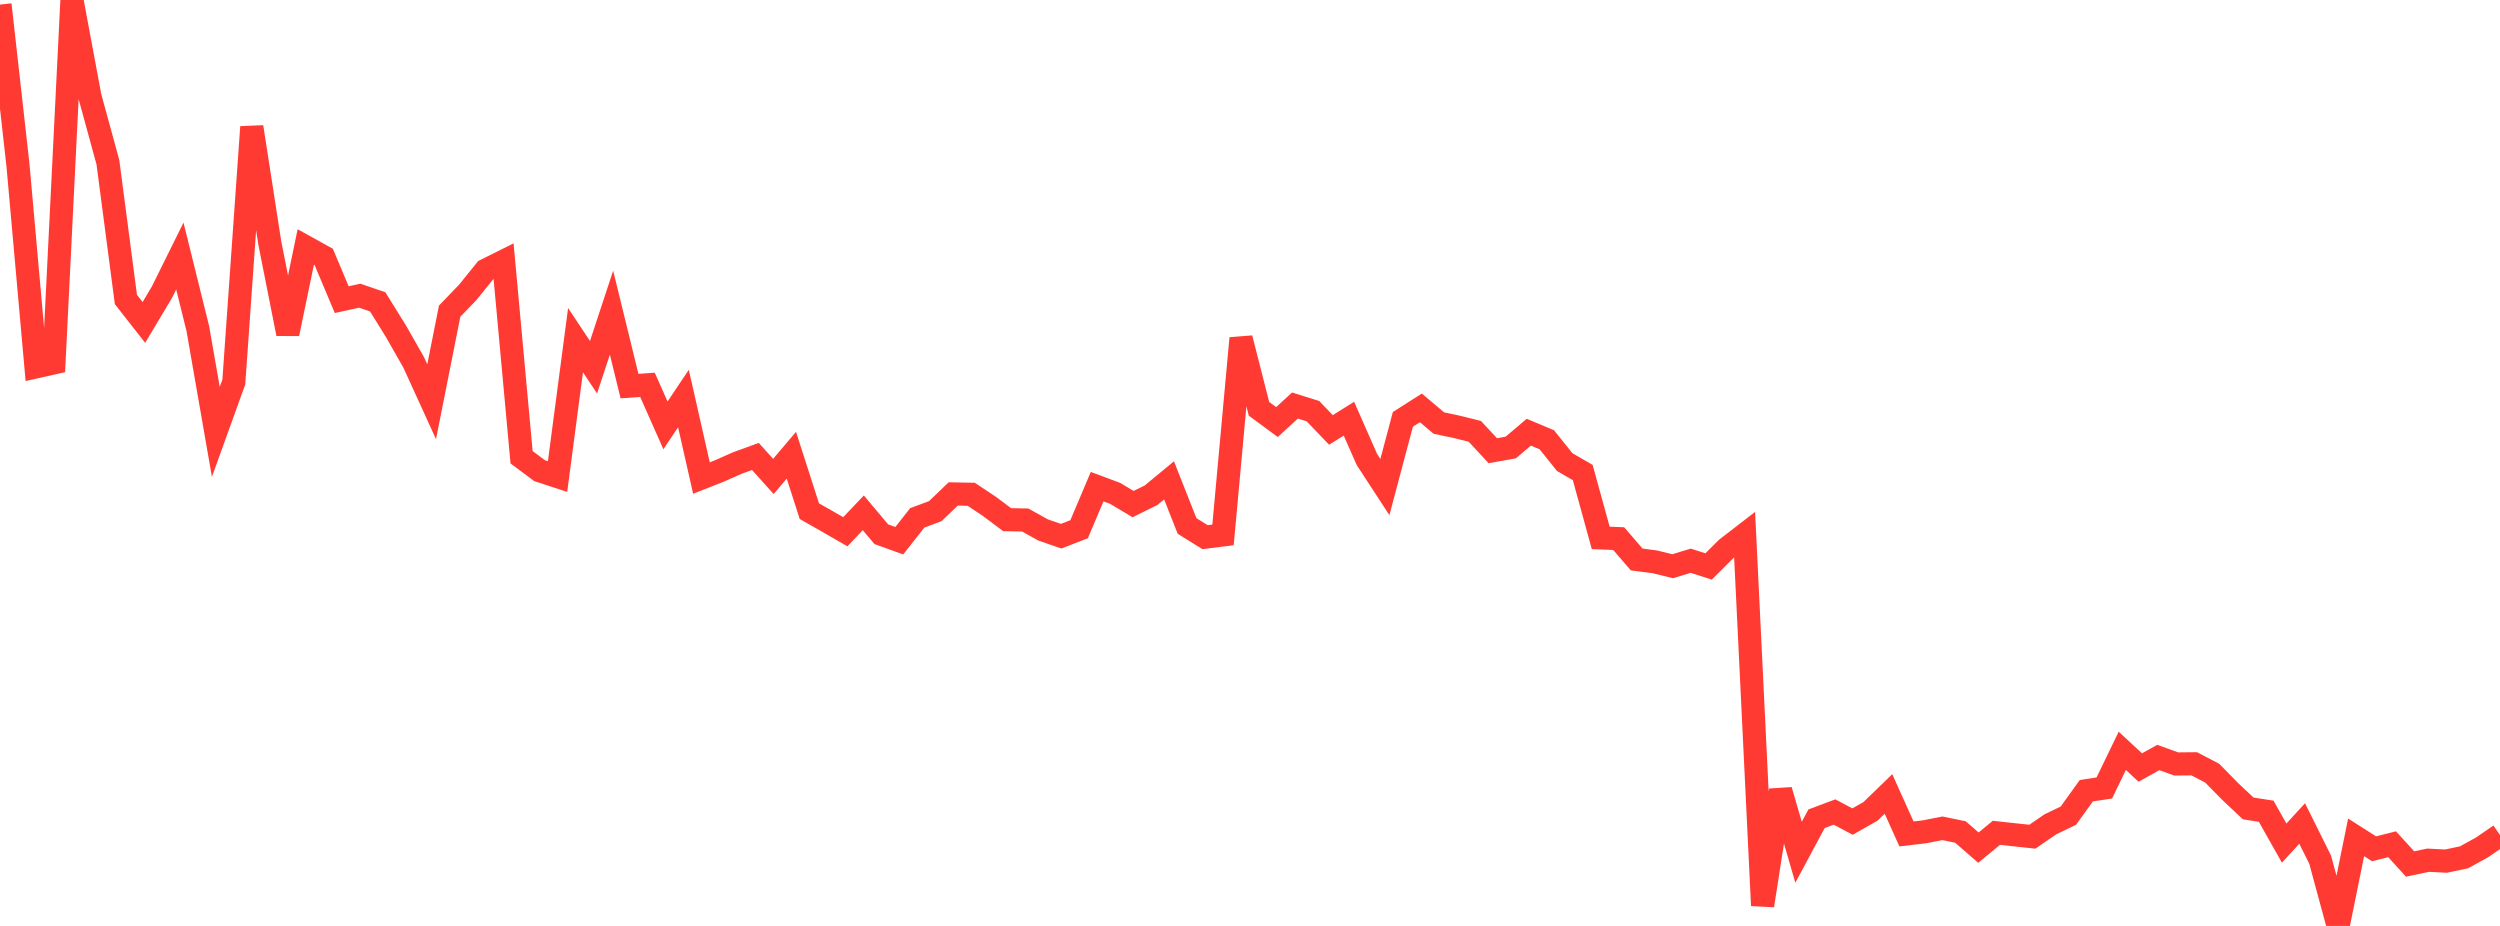 <?xml version="1.0" standalone="no"?>
<!DOCTYPE svg PUBLIC "-//W3C//DTD SVG 1.1//EN" "http://www.w3.org/Graphics/SVG/1.1/DTD/svg11.dtd">

<svg width="135" height="50" viewBox="0 0 135 50" preserveAspectRatio="none" 
  xmlns="http://www.w3.org/2000/svg"
  xmlns:xlink="http://www.w3.org/1999/xlink">


<polyline points="0.0, 0.249 0.971, 8.923 1.942, 19.81 2.914, 19.592 3.885, 0.0 4.856, 5.213 5.827, 8.762 6.799, 16.172 7.77, 17.412 8.741, 15.786 9.712, 13.826 10.683, 17.747 11.655, 23.322 12.626, 20.629 13.597, 6.855 14.568, 13.116 15.54, 18.022 16.511, 13.336 17.482, 13.874 18.453, 16.181 19.424, 15.968 20.396, 16.301 21.367, 17.863 22.338, 19.566 23.309, 21.694 24.281, 16.802 25.252, 15.795 26.223, 14.594 27.194, 14.109 28.165, 24.69 29.137, 25.417 30.108, 25.735 31.079, 18.368 32.05, 19.831 33.022, 16.882 33.993, 20.849 34.964, 20.78 35.935, 22.97 36.906, 21.522 37.878, 25.815 38.849, 25.433 39.82, 25.002 40.791, 24.648 41.763, 25.729 42.734, 24.582 43.705, 27.603 44.676, 28.155 45.647, 28.715 46.619, 27.692 47.59, 28.848 48.561, 29.199 49.532, 27.965 50.504, 27.603 51.475, 26.673 52.446, 26.691 53.417, 27.337 54.388, 28.063 55.36, 28.08 56.331, 28.62 57.302, 28.955 58.273, 28.578 59.245, 26.279 60.216, 26.641 61.187, 27.221 62.158, 26.742 63.129, 25.94 64.101, 28.402 65.072, 29.007 66.043, 28.885 67.014, 18.266 67.986, 22.076 68.957, 22.791 69.928, 21.899 70.899, 22.203 71.871, 23.217 72.842, 22.609 73.813, 24.812 74.784, 26.301 75.755, 22.646 76.727, 22.026 77.698, 22.845 78.669, 23.051 79.64, 23.292 80.612, 24.338 81.583, 24.164 82.554, 23.339 83.525, 23.745 84.496, 24.955 85.468, 25.518 86.439, 29.047 87.41, 29.086 88.381, 30.212 89.353, 30.338 90.324, 30.576 91.295, 30.28 92.266, 30.588 93.237, 29.619 94.209, 28.869 95.18, 48.898 96.151, 42.675 97.122, 46.023 98.094, 44.212 99.065, 43.849 100.036, 44.365 101.007, 43.814 101.978, 42.873 102.95, 45.032 103.921, 44.918 104.892, 44.728 105.863, 44.928 106.835, 45.773 107.806, 44.971 108.777, 45.078 109.748, 45.182 110.719, 44.514 111.691, 44.046 112.662, 42.698 113.633, 42.551 114.604, 40.544 115.576, 41.447 116.547, 40.905 117.518, 41.255 118.489, 41.245 119.46, 41.753 120.432, 42.742 121.403, 43.656 122.374, 43.806 123.345, 45.529 124.317, 44.468 125.288, 46.423 126.259, 50.0 127.23, 45.217 128.201, 45.836 129.173, 45.589 130.144, 46.656 131.115, 46.451 132.086, 46.501 133.058, 46.295 134.029, 45.76 135.0, 45.094" fill="none" stroke="#ff3a33" stroke-width="1.25"/>

</svg>